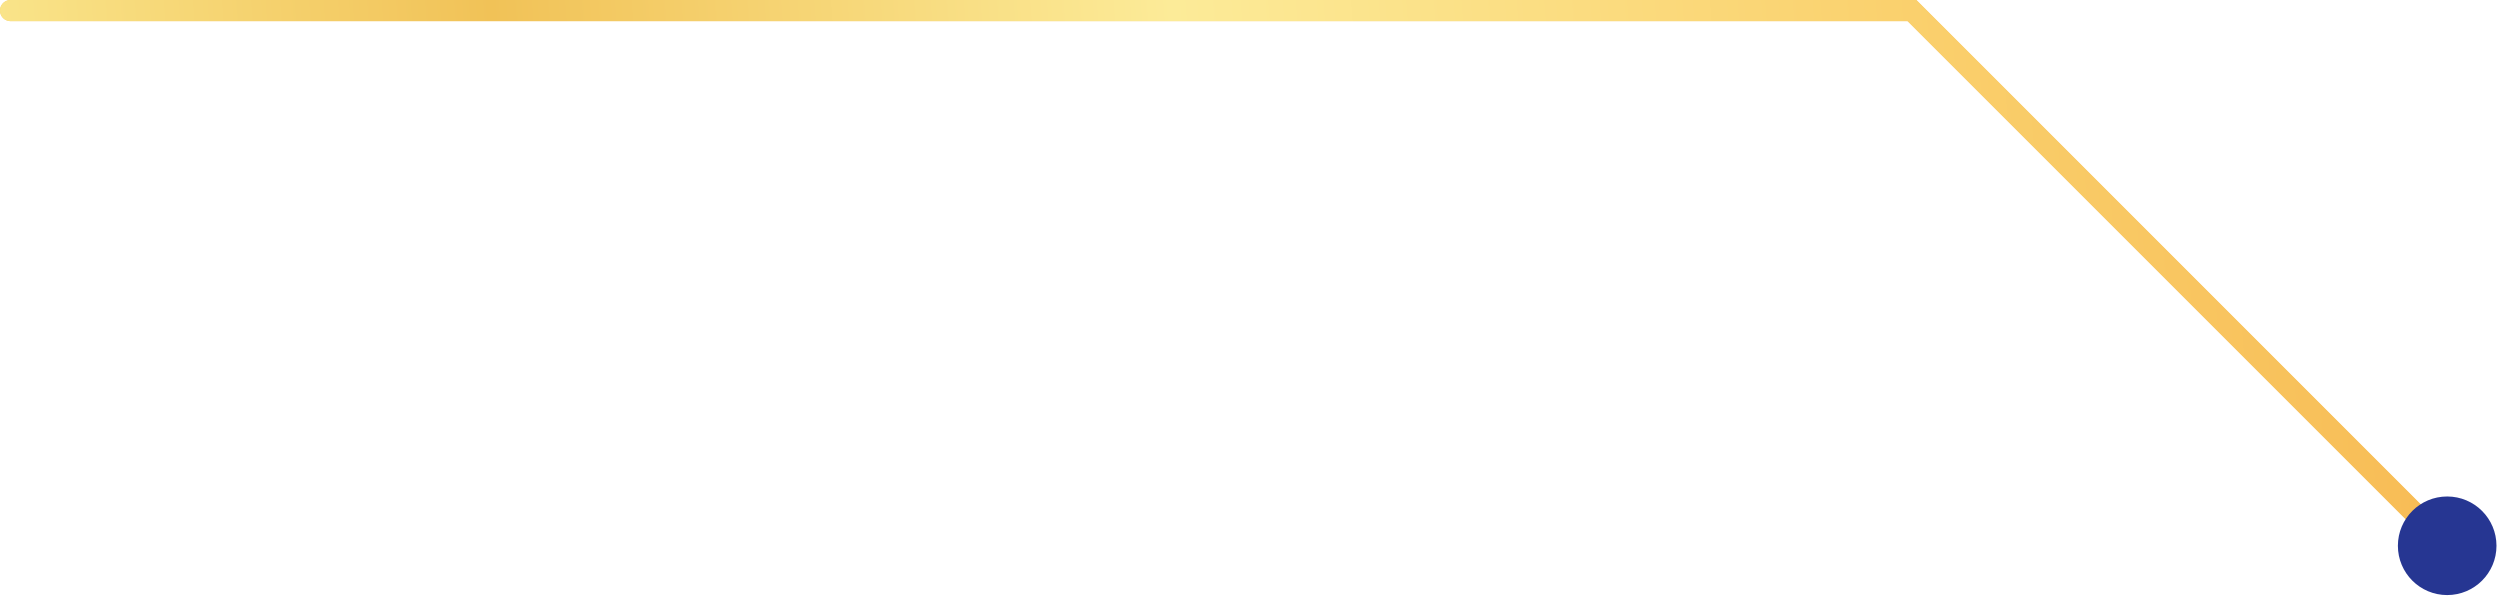 <?xml version="1.0" encoding="UTF-8"?> <svg xmlns="http://www.w3.org/2000/svg" width="355" height="85" viewBox="0 0 355 85" fill="none"><path d="M345.5 75.5L271.5 1.5H1.5" stroke="#F6C970" stroke-width="3" stroke-linecap="round"></path><path d="M345.5 75.5L271.5 1.5H1.5" stroke="url(#paint0_linear_4240_47932)" stroke-width="3" stroke-linecap="round"></path><circle cx="347.5" cy="77.5" r="7" fill="#263692"></circle><defs><linearGradient id="paint0_linear_4240_47932" x1="-3.23" y1="97.924" x2="366.616" y2="69.606" gradientUnits="userSpaceOnUse"><stop stop-color="#FBE991"></stop><stop offset="0.216" stop-color="#F1C257"></stop><stop offset="0.476" stop-color="#FCEB98"></stop><stop offset="0.75" stop-color="#FAD16E"></stop><stop offset="1" stop-color="#F7B64E"></stop></linearGradient></defs></svg> 
